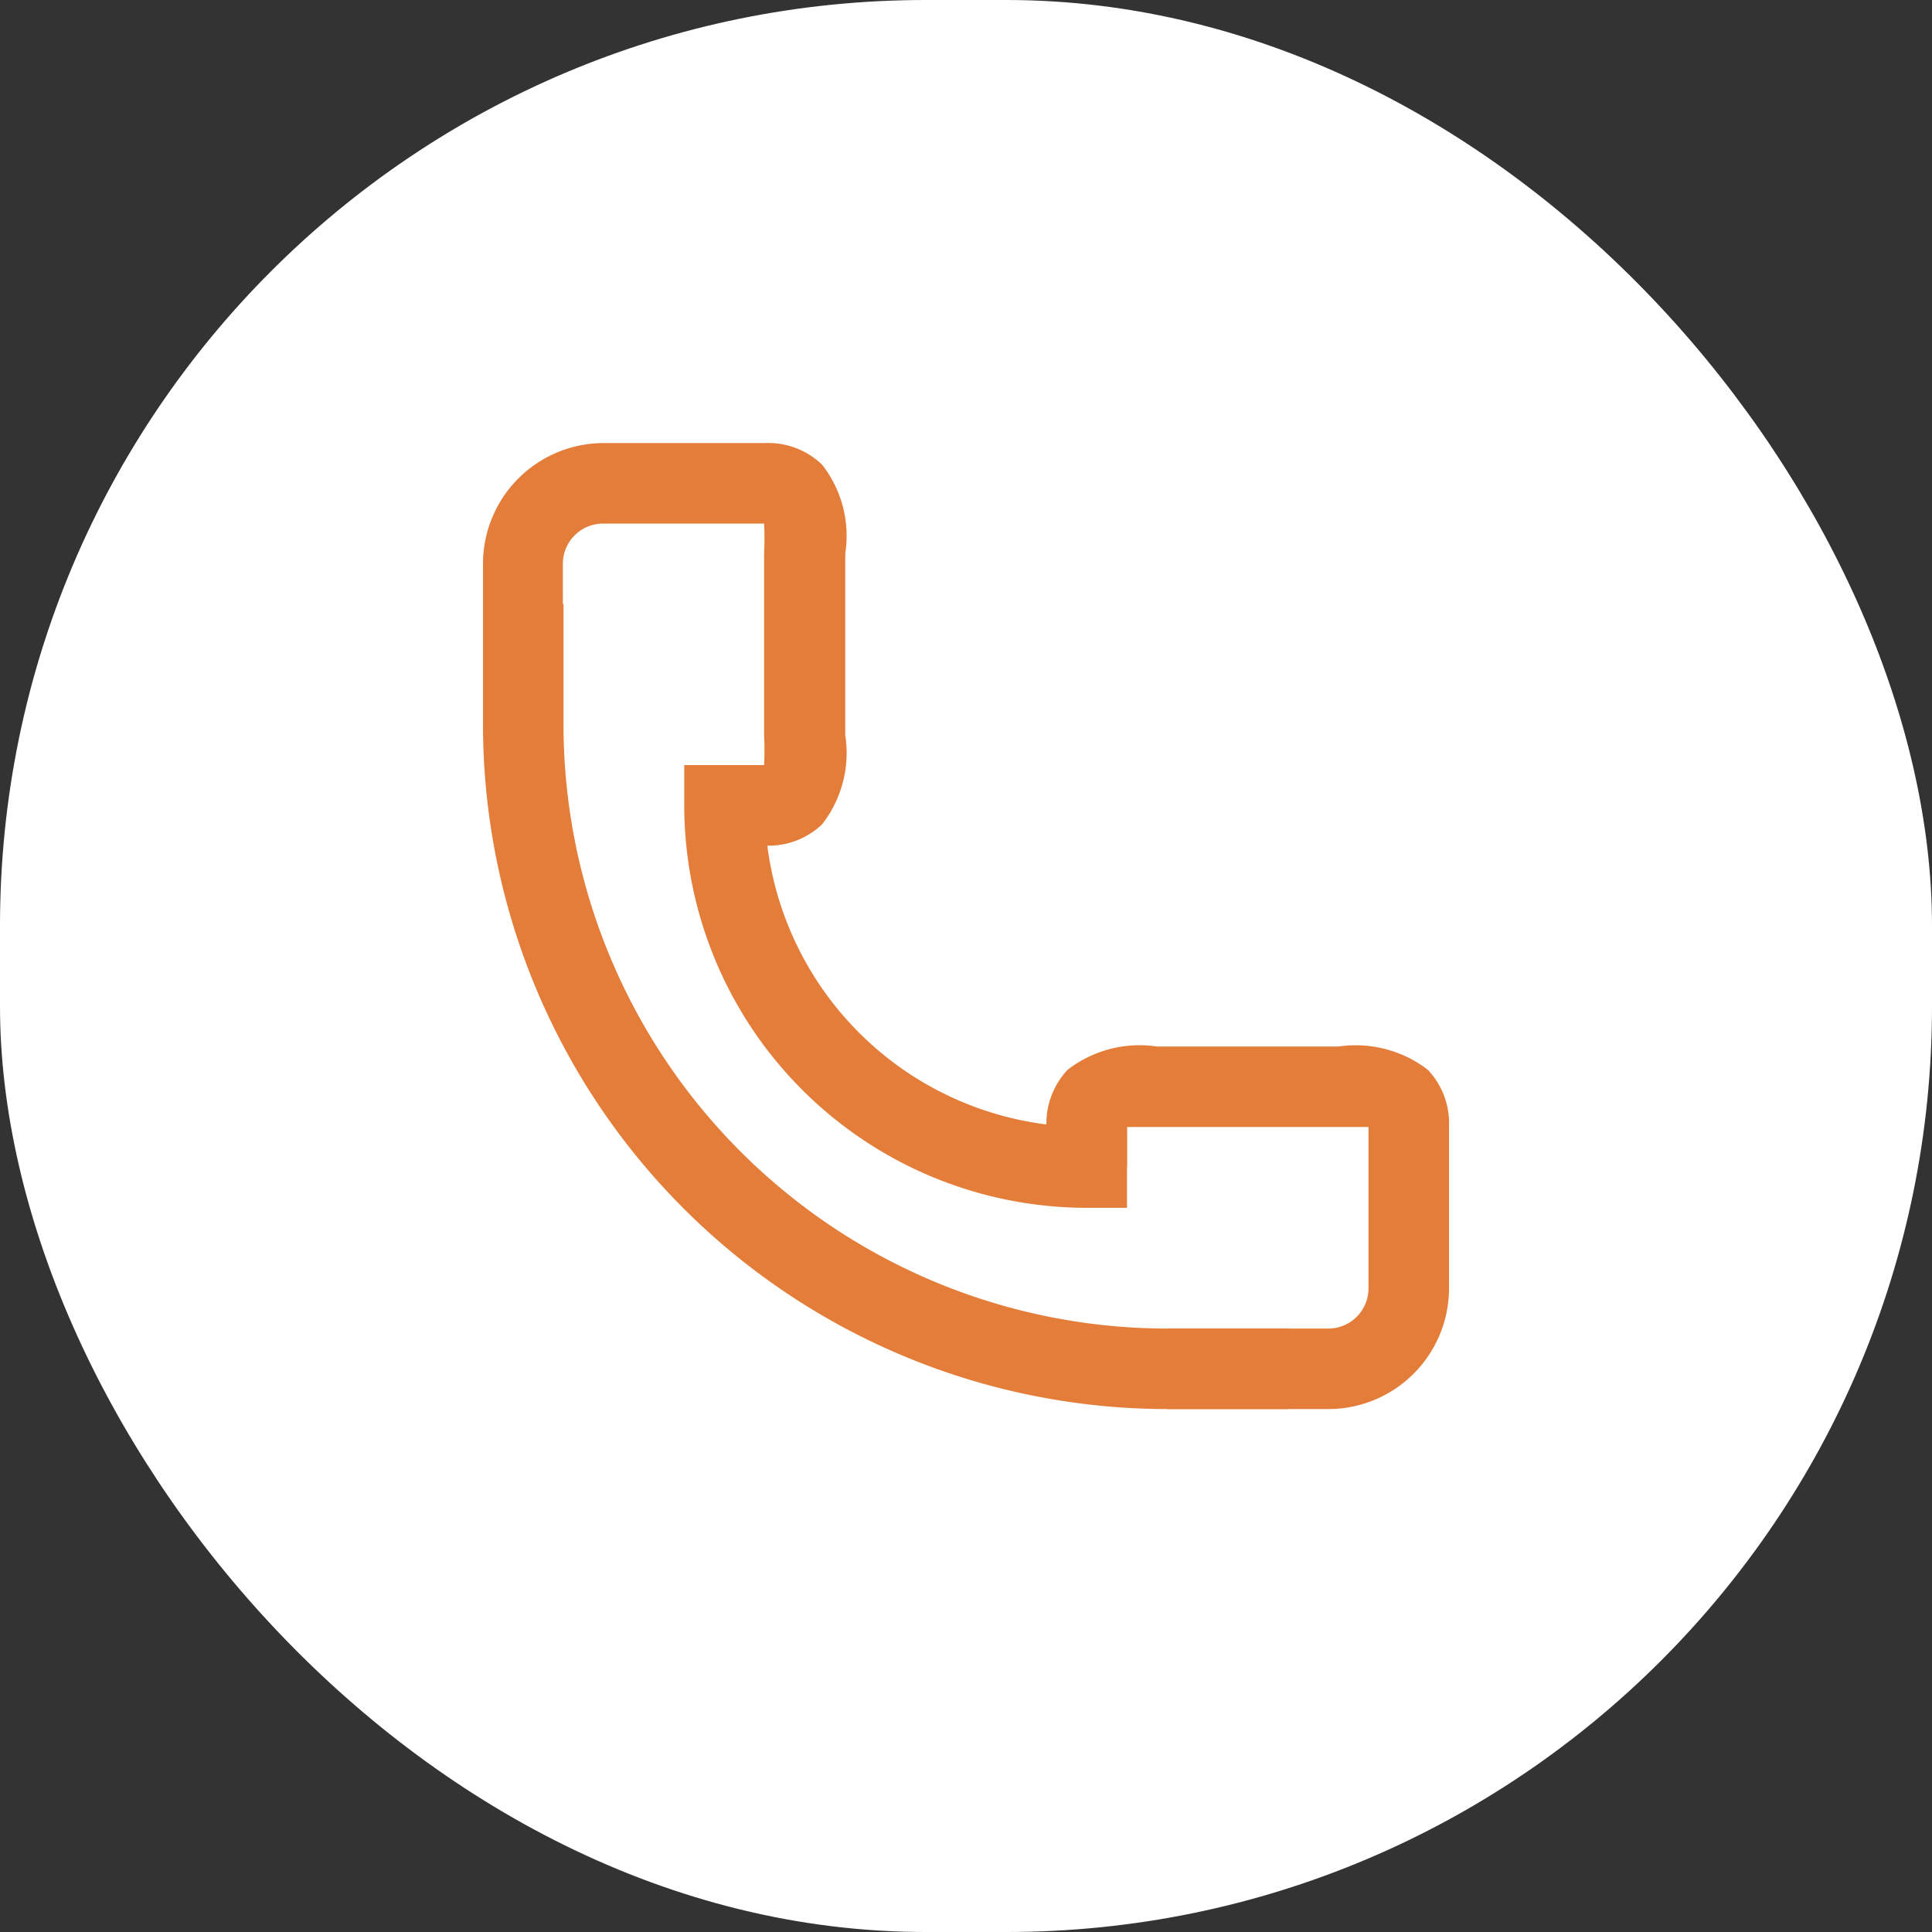 <svg id="Layer_1" data-name="Layer 1" xmlns="http://www.w3.org/2000/svg" viewBox="0 0 60 60"><rect x="0" y="0" width="60" height="60" fill="#333333" stroke="none"/><defs><style>.cls-1{fill:#fff;}.cls-2{fill:#e37d39;}</style></defs><rect class="cls-1" width="60" height="60" rx="28.75"/><path class="cls-2" d="M35,37.51H33.75A12.51,12.51,0,0,1,21.25,25V23.76h2.5V25a10,10,0,0,0,10,10H35Z"/><path class="cls-2" d="M23.75,26.26H22.5v-2.5h1.23a8.87,8.87,0,0,0,0-.91V17.17a8.94,8.94,0,0,0,0-.91h-5a1.25,1.25,0,0,0-1.25,1.25v5H15v-5a3.75,3.75,0,0,1,3.75-3.75h5a2.41,2.41,0,0,1,1.78.67,3.59,3.59,0,0,1,.72,2.76v5.64a3.6,3.6,0,0,1-.72,2.77A2.4,2.4,0,0,1,23.75,26.26Z"/><path class="cls-2" d="M41.25,43.76h-5v-2.5h5A1.25,1.25,0,0,0,42.5,40V35c-.24,0-.63,0-.91,0H35.91c-.28,0-.67,0-.91,0v1.23H32.5V35a2.42,2.42,0,0,1,.66-1.78,3.66,3.66,0,0,1,2.77-.72h5.64a3.69,3.69,0,0,1,2.77.72A2.42,2.42,0,0,1,45,35v5A3.75,3.75,0,0,1,41.25,43.76Z"/><path class="cls-2" d="M40,43.76H36.25A21.27,21.27,0,0,1,15,22.51V18.76h2.5v3.75A18.77,18.77,0,0,0,36.25,41.26H40Z"/></svg>